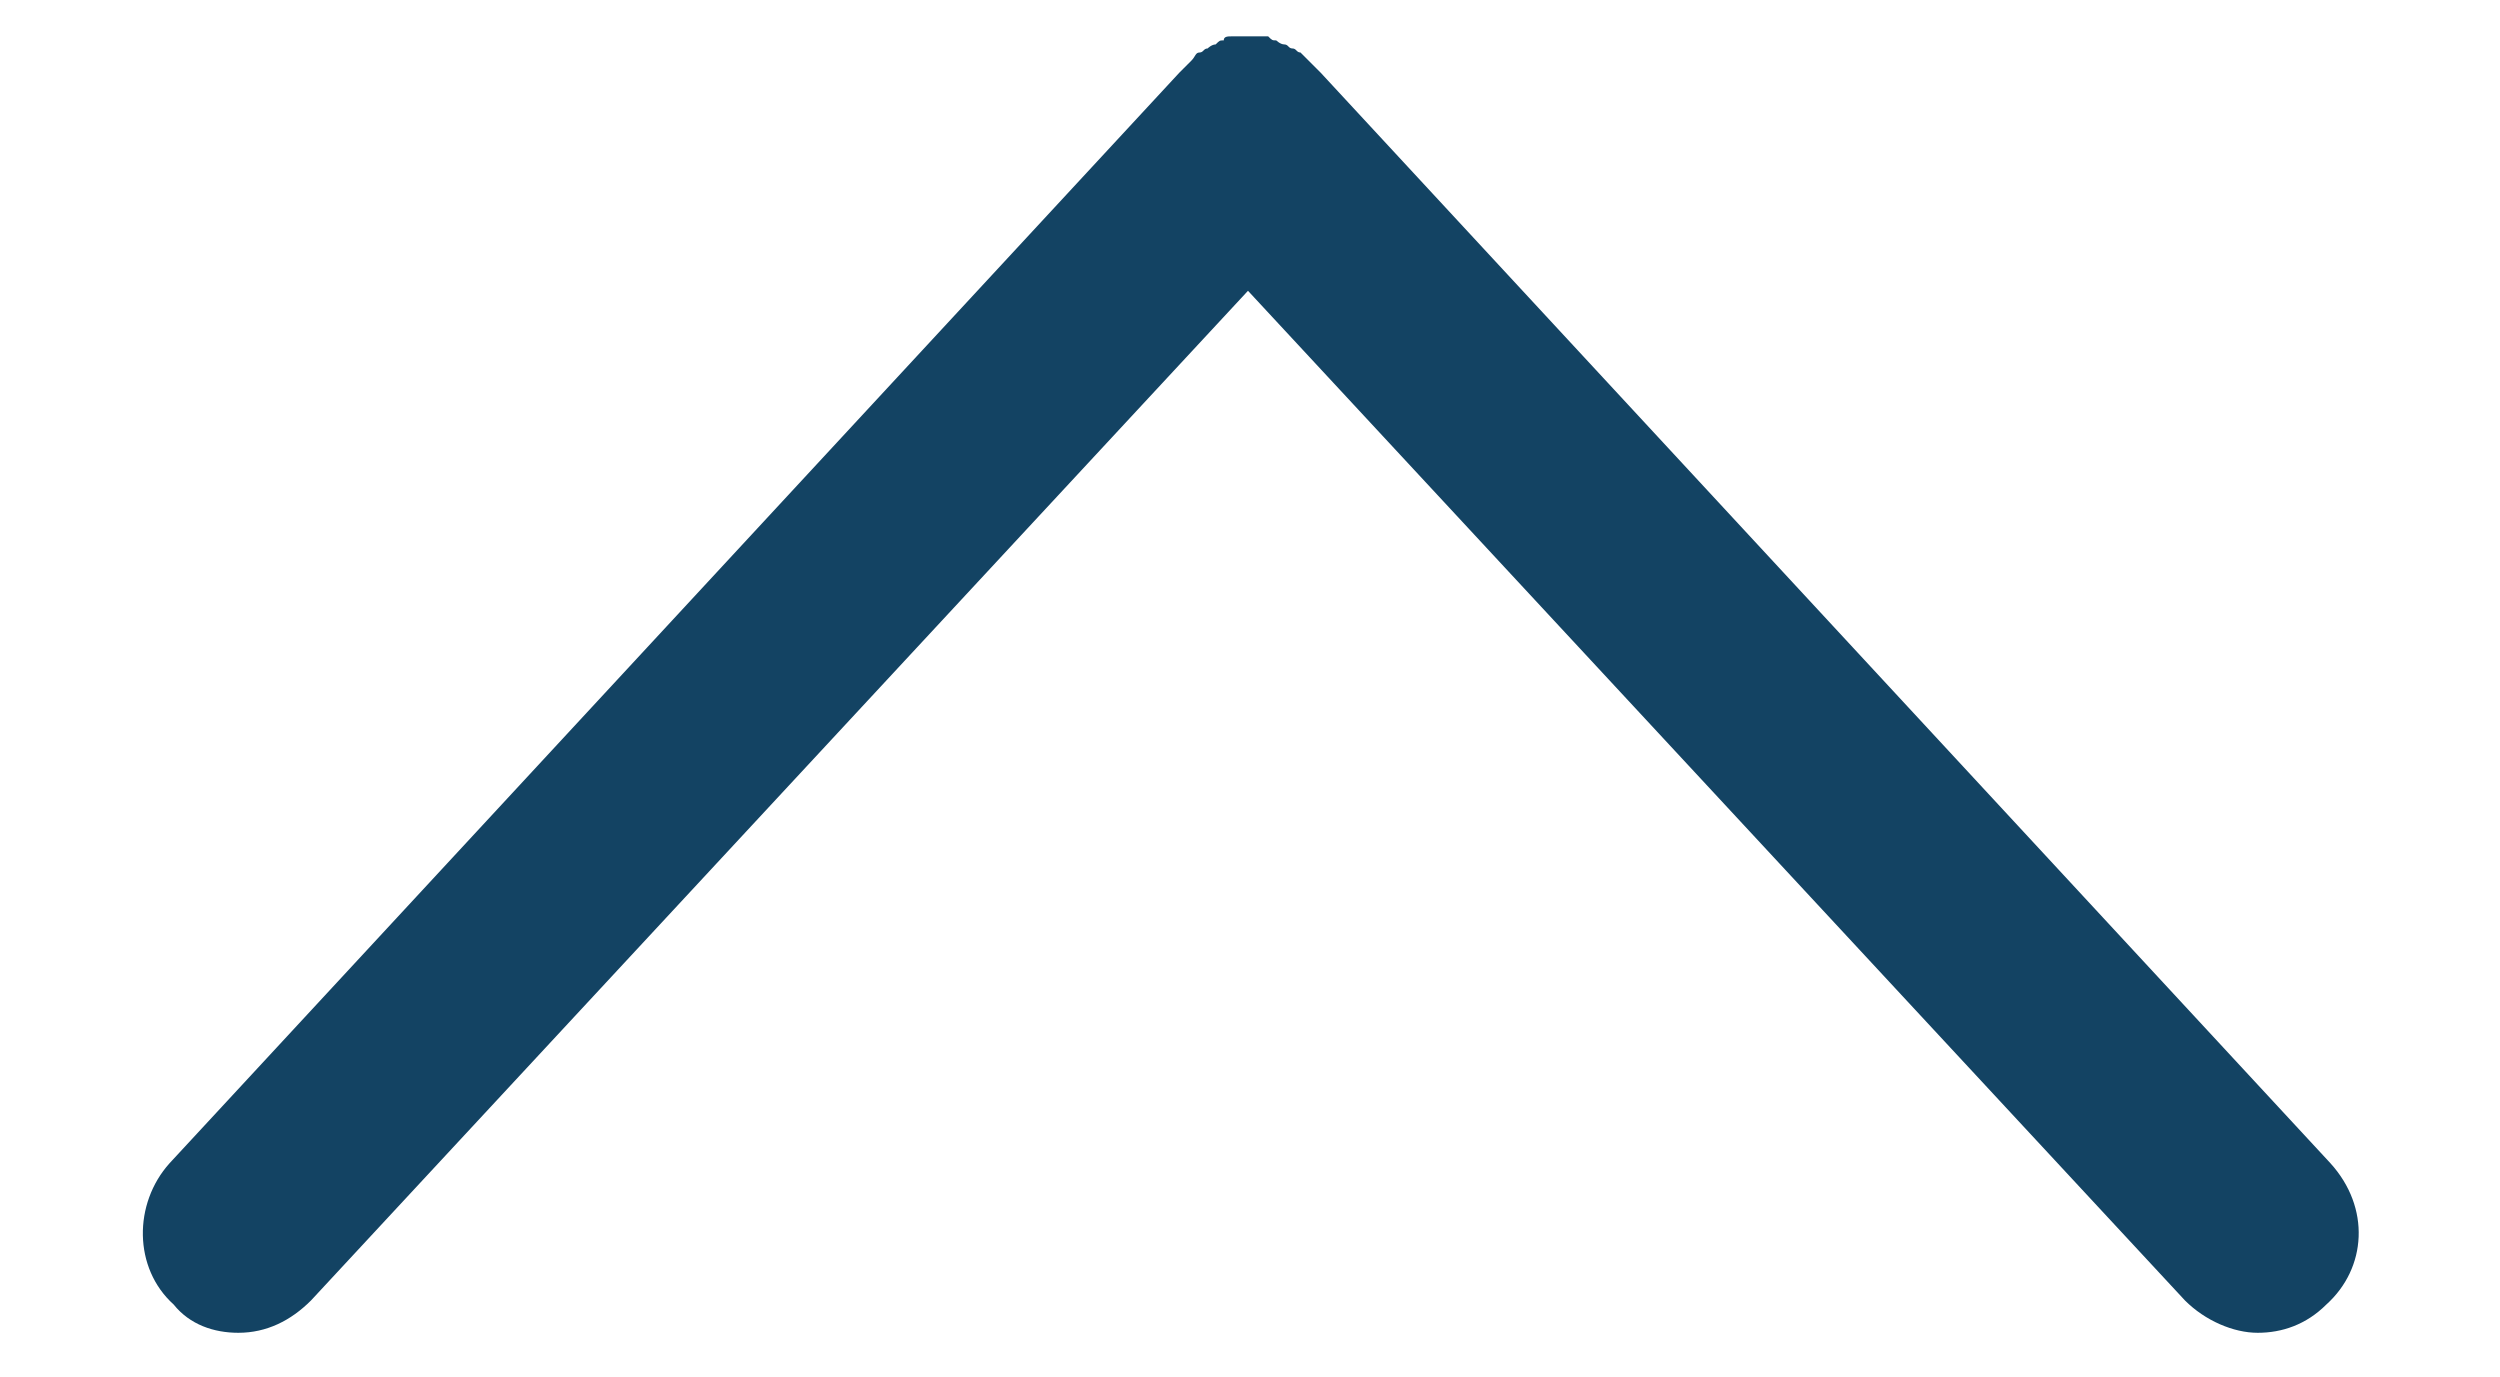 <?xml version="1.0" encoding="utf-8"?>
<!-- Generator: Adobe Illustrator 26.2.1, SVG Export Plug-In . SVG Version: 6.00 Build 0)  -->
<svg version="1.1" xmlns="http://www.w3.org/2000/svg" xmlns:xlink="http://www.w3.org/1999/xlink" x="0px" y="0px" width="61.9px"
	 height="34.1px" viewBox="0 0 61.9 34.1" style="enable-background:new 0 0 61.9 34.1;" xml:space="preserve">
<style type="text/css">
	.st0{fill:#FFFFFF;}
	.st1{fill:#134363;}
	.st2{opacity:7.500000e-02;}
	.st3{enable-background:new    ;}
	.st4{fill:#ECECEC;}
	.st5{fill:url(#Path_34_00000049211018799080860970000008941104861300346298_);}
	.st6{fill:url(#Path_35_00000125574550658504121340000010048616212431705746_);}
	.st7{fill:#277F9D;}
	.st8{fill:#A9AAAB;}
</style>
<g id="Vrstva_1">
	<path class="st1" d="M57.7,28.8l-25-27c0,0,0,0-0.1-0.1c0,0,0,0-0.1-0.1c0,0-0.1-0.1-0.1-0.1c-0.1-0.1-0.1-0.1-0.2-0.2
		c-0.1,0-0.1-0.1-0.2-0.1c-0.1,0-0.1-0.1-0.2-0.1c-0.1,0-0.2-0.1-0.2-0.1c-0.1,0-0.1,0-0.2-0.1c-0.1,0-0.2,0-0.2,0
		c-0.1,0-0.2,0-0.2,0c-0.1,0-0.2,0-0.3,0c-0.1,0-0.2,0-0.2,0c-0.1,0-0.2,0-0.2,0.1c-0.1,0-0.1,0-0.2,0.1c-0.1,0-0.2,0.1-0.2,0.1
		c-0.1,0-0.1,0.1-0.2,0.1c-0.1,0-0.1,0.1-0.2,0.2c0,0-0.1,0.1-0.1,0.1c0,0,0,0-0.1,0.1c0,0,0,0-0.1,0.1l-25,27
		c-0.9,1-0.9,2.6,0.1,3.5C4.7,32.8,5.3,33,5.9,33c0.7,0,1.3-0.3,1.8-0.8l23.2-25l23.2,25c0.5,0.5,1.2,0.8,1.8,0.8
		c0.6,0,1.2-0.2,1.7-0.7C58.6,31.4,58.7,29.9,57.7,28.8z"/>
</g>
<g id="Vrstva_2">
</g>
</svg>
